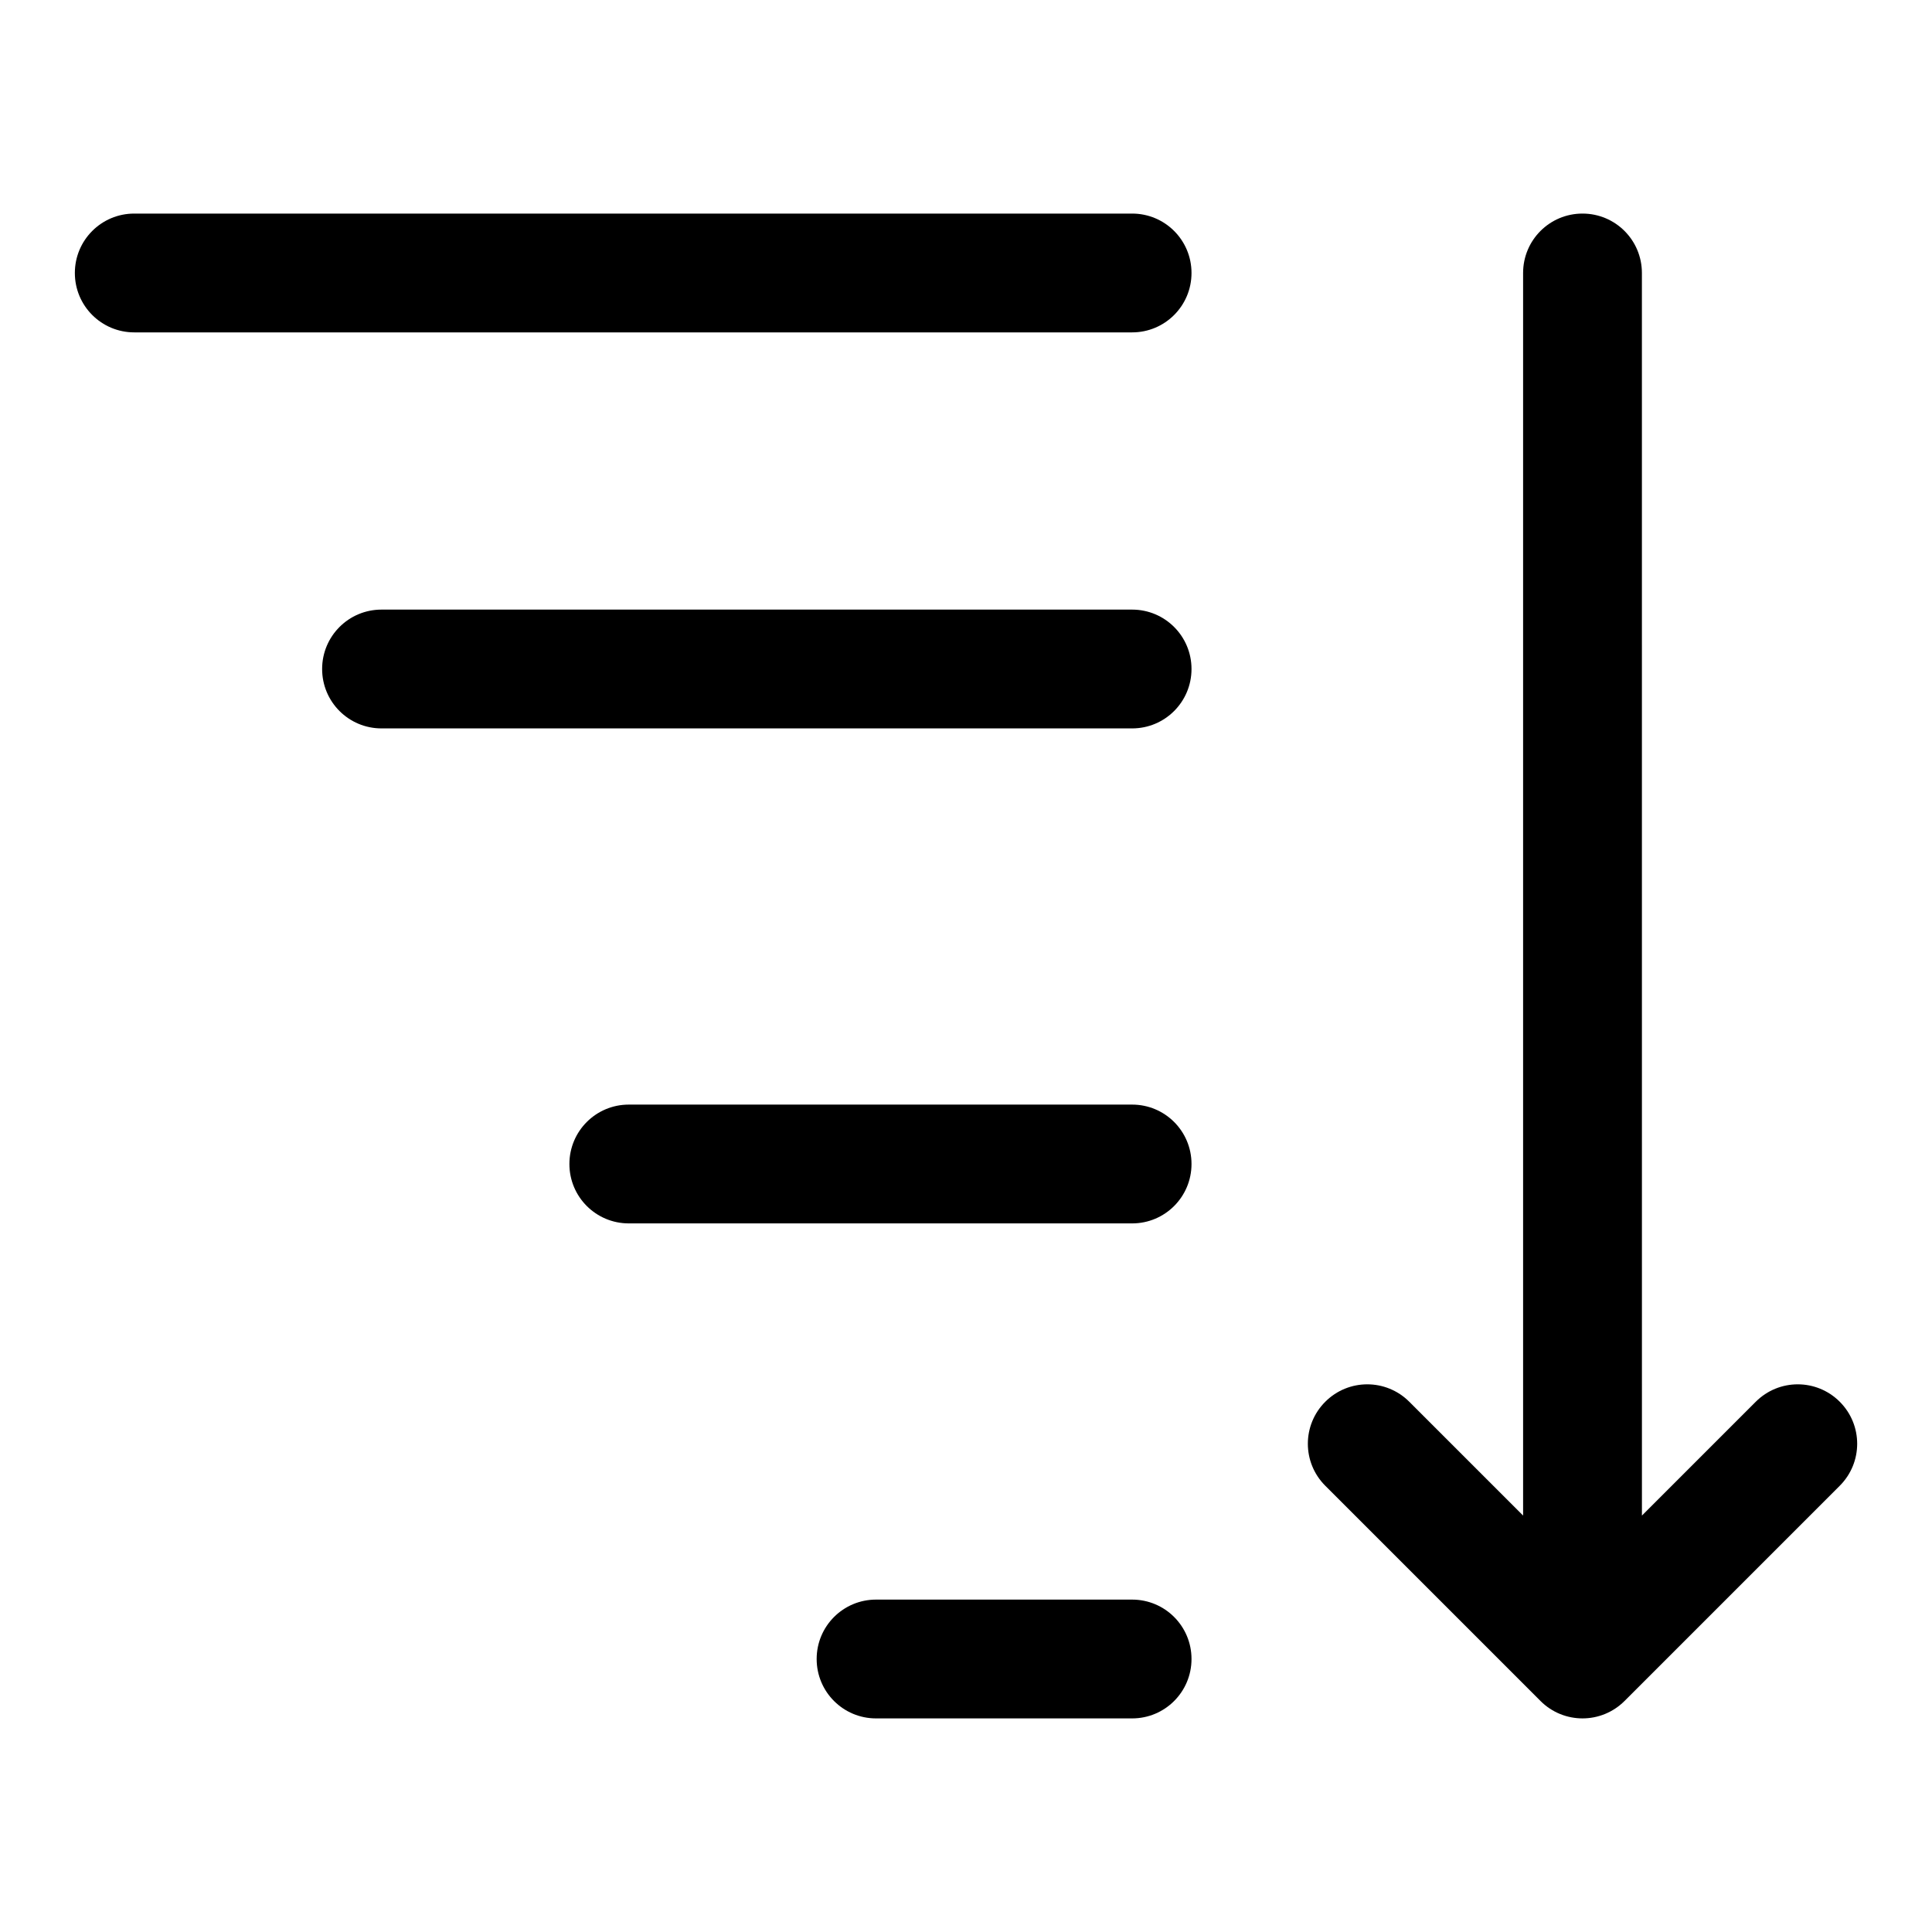 <?xml version="1.0" encoding="UTF-8"?>
<!-- Uploaded to: SVG Find, www.svgrepo.com, Generator: SVG Find Mixer Tools -->
<svg fill="#000000" width="800px" height="800px" version="1.1" viewBox="144 144 512 512" xmlns="http://www.w3.org/2000/svg">
 <g>
  <path d="m444.02 200.6h-264.44c-8.707 0-15.742 7.039-15.742 15.742 0 8.707 7.039 15.742 15.742 15.742h264.44c8.707 0 15.742-7.039 15.742-15.742 0-8.707-7.035-15.742-15.742-15.742z"/>
  <path d="m444.02 305.55h-198.91c-8.707 0-15.742 7.039-15.742 15.742 0 8.707 7.039 15.742 15.742 15.742h198.91c8.707 0 15.742-7.039 15.742-15.742 0-8.707-7.035-15.742-15.742-15.742z"/>
  <path d="m444.02 436.73h-133.38c-8.707 0-15.742 7.039-15.742 15.742 0 8.707 7.039 15.742 15.742 15.742h133.38c8.707 0 15.742-7.039 15.742-15.742 0-8.707-7.035-15.742-15.742-15.742z"/>
  <path d="m444.02 567.91h-67.855c-8.707 0-15.742 7.039-15.742 15.742 0 8.707 7.039 15.742 15.742 15.742h67.855c8.707 0 15.742-7.039 15.742-15.742 0-8.707-7.035-15.742-15.742-15.742z"/>
  <path d="m563.38 200.6c-8.707 0-15.742 7.039-15.742 15.742v329.3l-30.164-30.164c-6.156-6.156-16.105-6.156-22.262 0s-6.156 16.105 0 22.262l57.039 57.039c3.07 3.07 7.102 4.613 11.133 4.613s8.062-1.543 11.133-4.613l57.039-57.039c6.156-6.156 6.156-16.105 0-22.262s-16.105-6.156-22.262 0l-30.164 30.164-0.008-329.3c0-8.707-7.035-15.742-15.742-15.742z"/>
 </g>
</svg>
